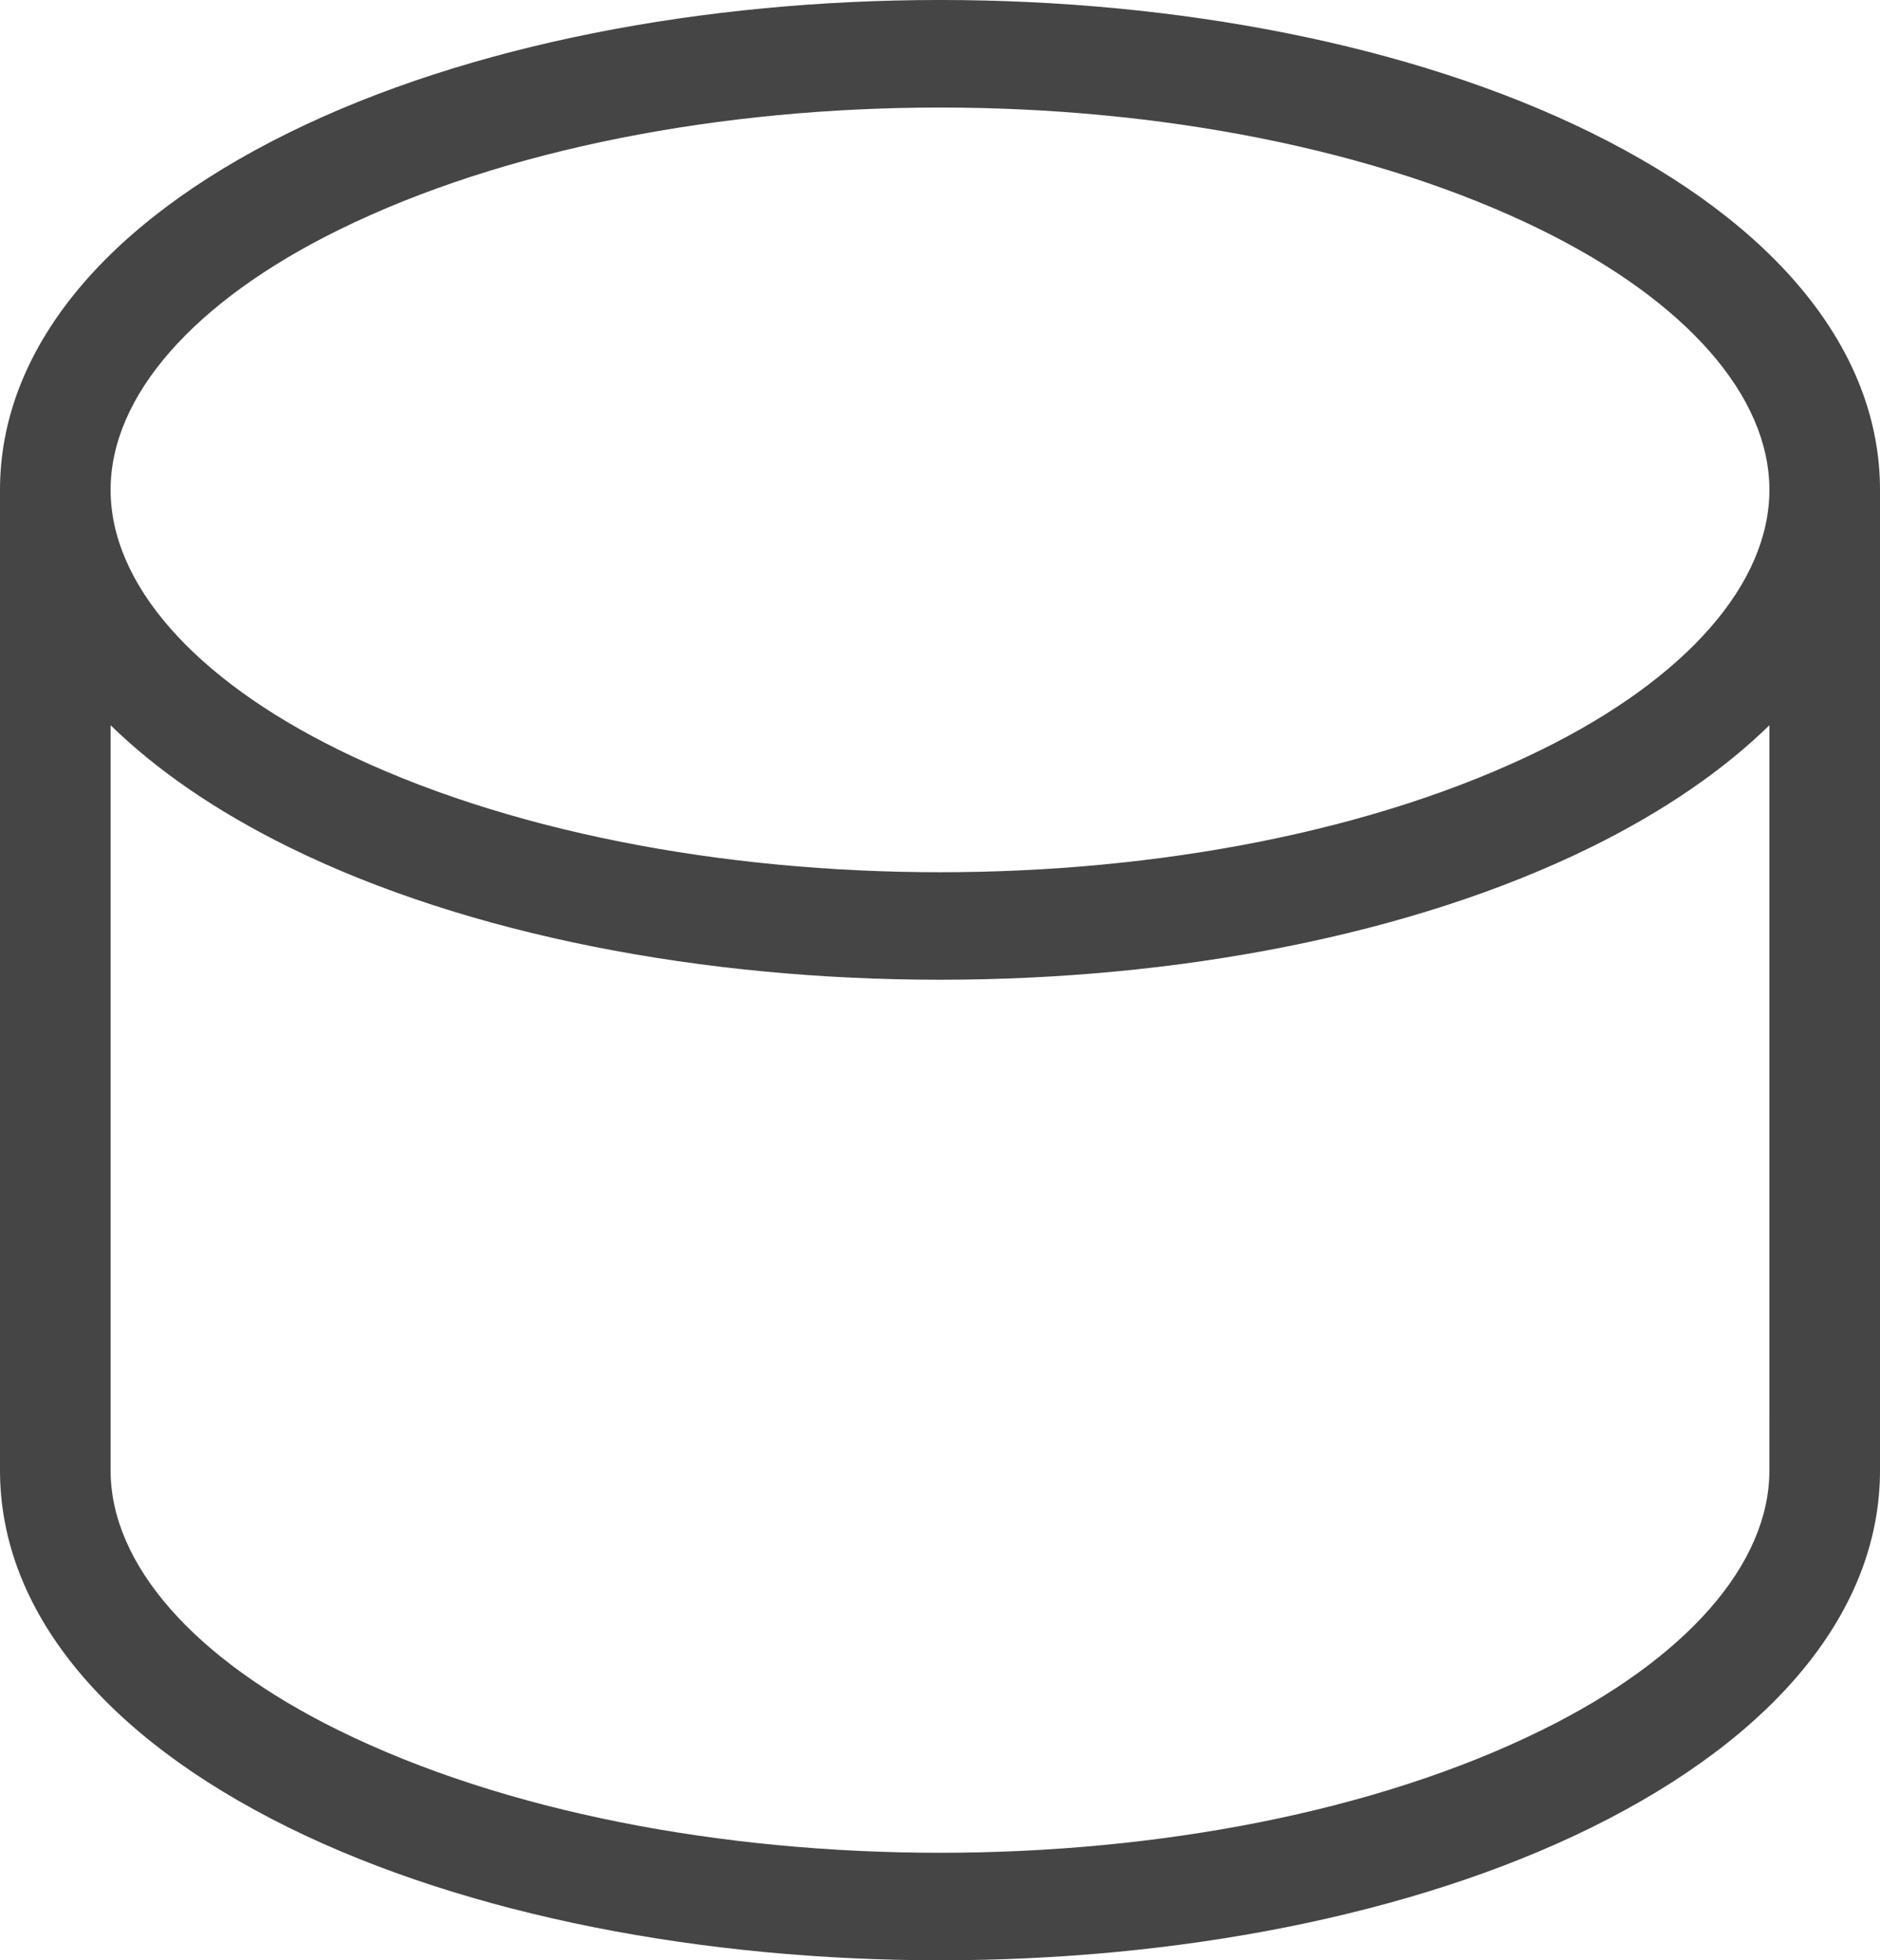 <?xml version="1.0" encoding="UTF-8"?> <svg xmlns="http://www.w3.org/2000/svg" width="47" height="49" viewBox="0 0 47 49" fill="none"><path d="M39.777 3.316C30.802 -1.106 16.198 -1.105 7.224 3.316C2.566 5.609 0 8.781 0 12.245V36.755C0 40.22 2.566 43.391 7.223 45.685C11.711 47.895 17.604 49 23.5 49C29.394 49 35.289 47.895 39.777 45.685C44.434 43.391 47 40.22 47 36.755V12.245C47 8.781 44.434 5.609 39.777 3.316H39.777ZM44.235 36.755C44.235 39.1 42.159 41.467 38.54 43.249C30.247 47.334 16.753 47.334 8.46 43.249C4.841 41.467 2.765 39.1 2.765 36.755V18.128C3.917 19.253 5.408 20.281 7.223 21.175C11.711 23.386 17.605 24.49 23.5 24.49C29.394 24.49 35.29 23.385 39.777 21.175C41.592 20.281 43.084 19.253 44.236 18.128L44.235 36.755ZM38.54 18.739C30.247 22.824 16.753 22.824 8.46 18.739C4.841 16.957 2.765 14.59 2.765 12.245C2.765 9.9 4.841 7.534 8.46 5.751C12.607 3.709 18.054 2.688 23.5 2.688C28.946 2.688 34.393 3.709 38.54 5.751C42.159 7.534 44.235 9.901 44.235 12.245C44.235 14.591 42.159 16.957 38.54 18.739Z" fill="#454545"></path></svg> 